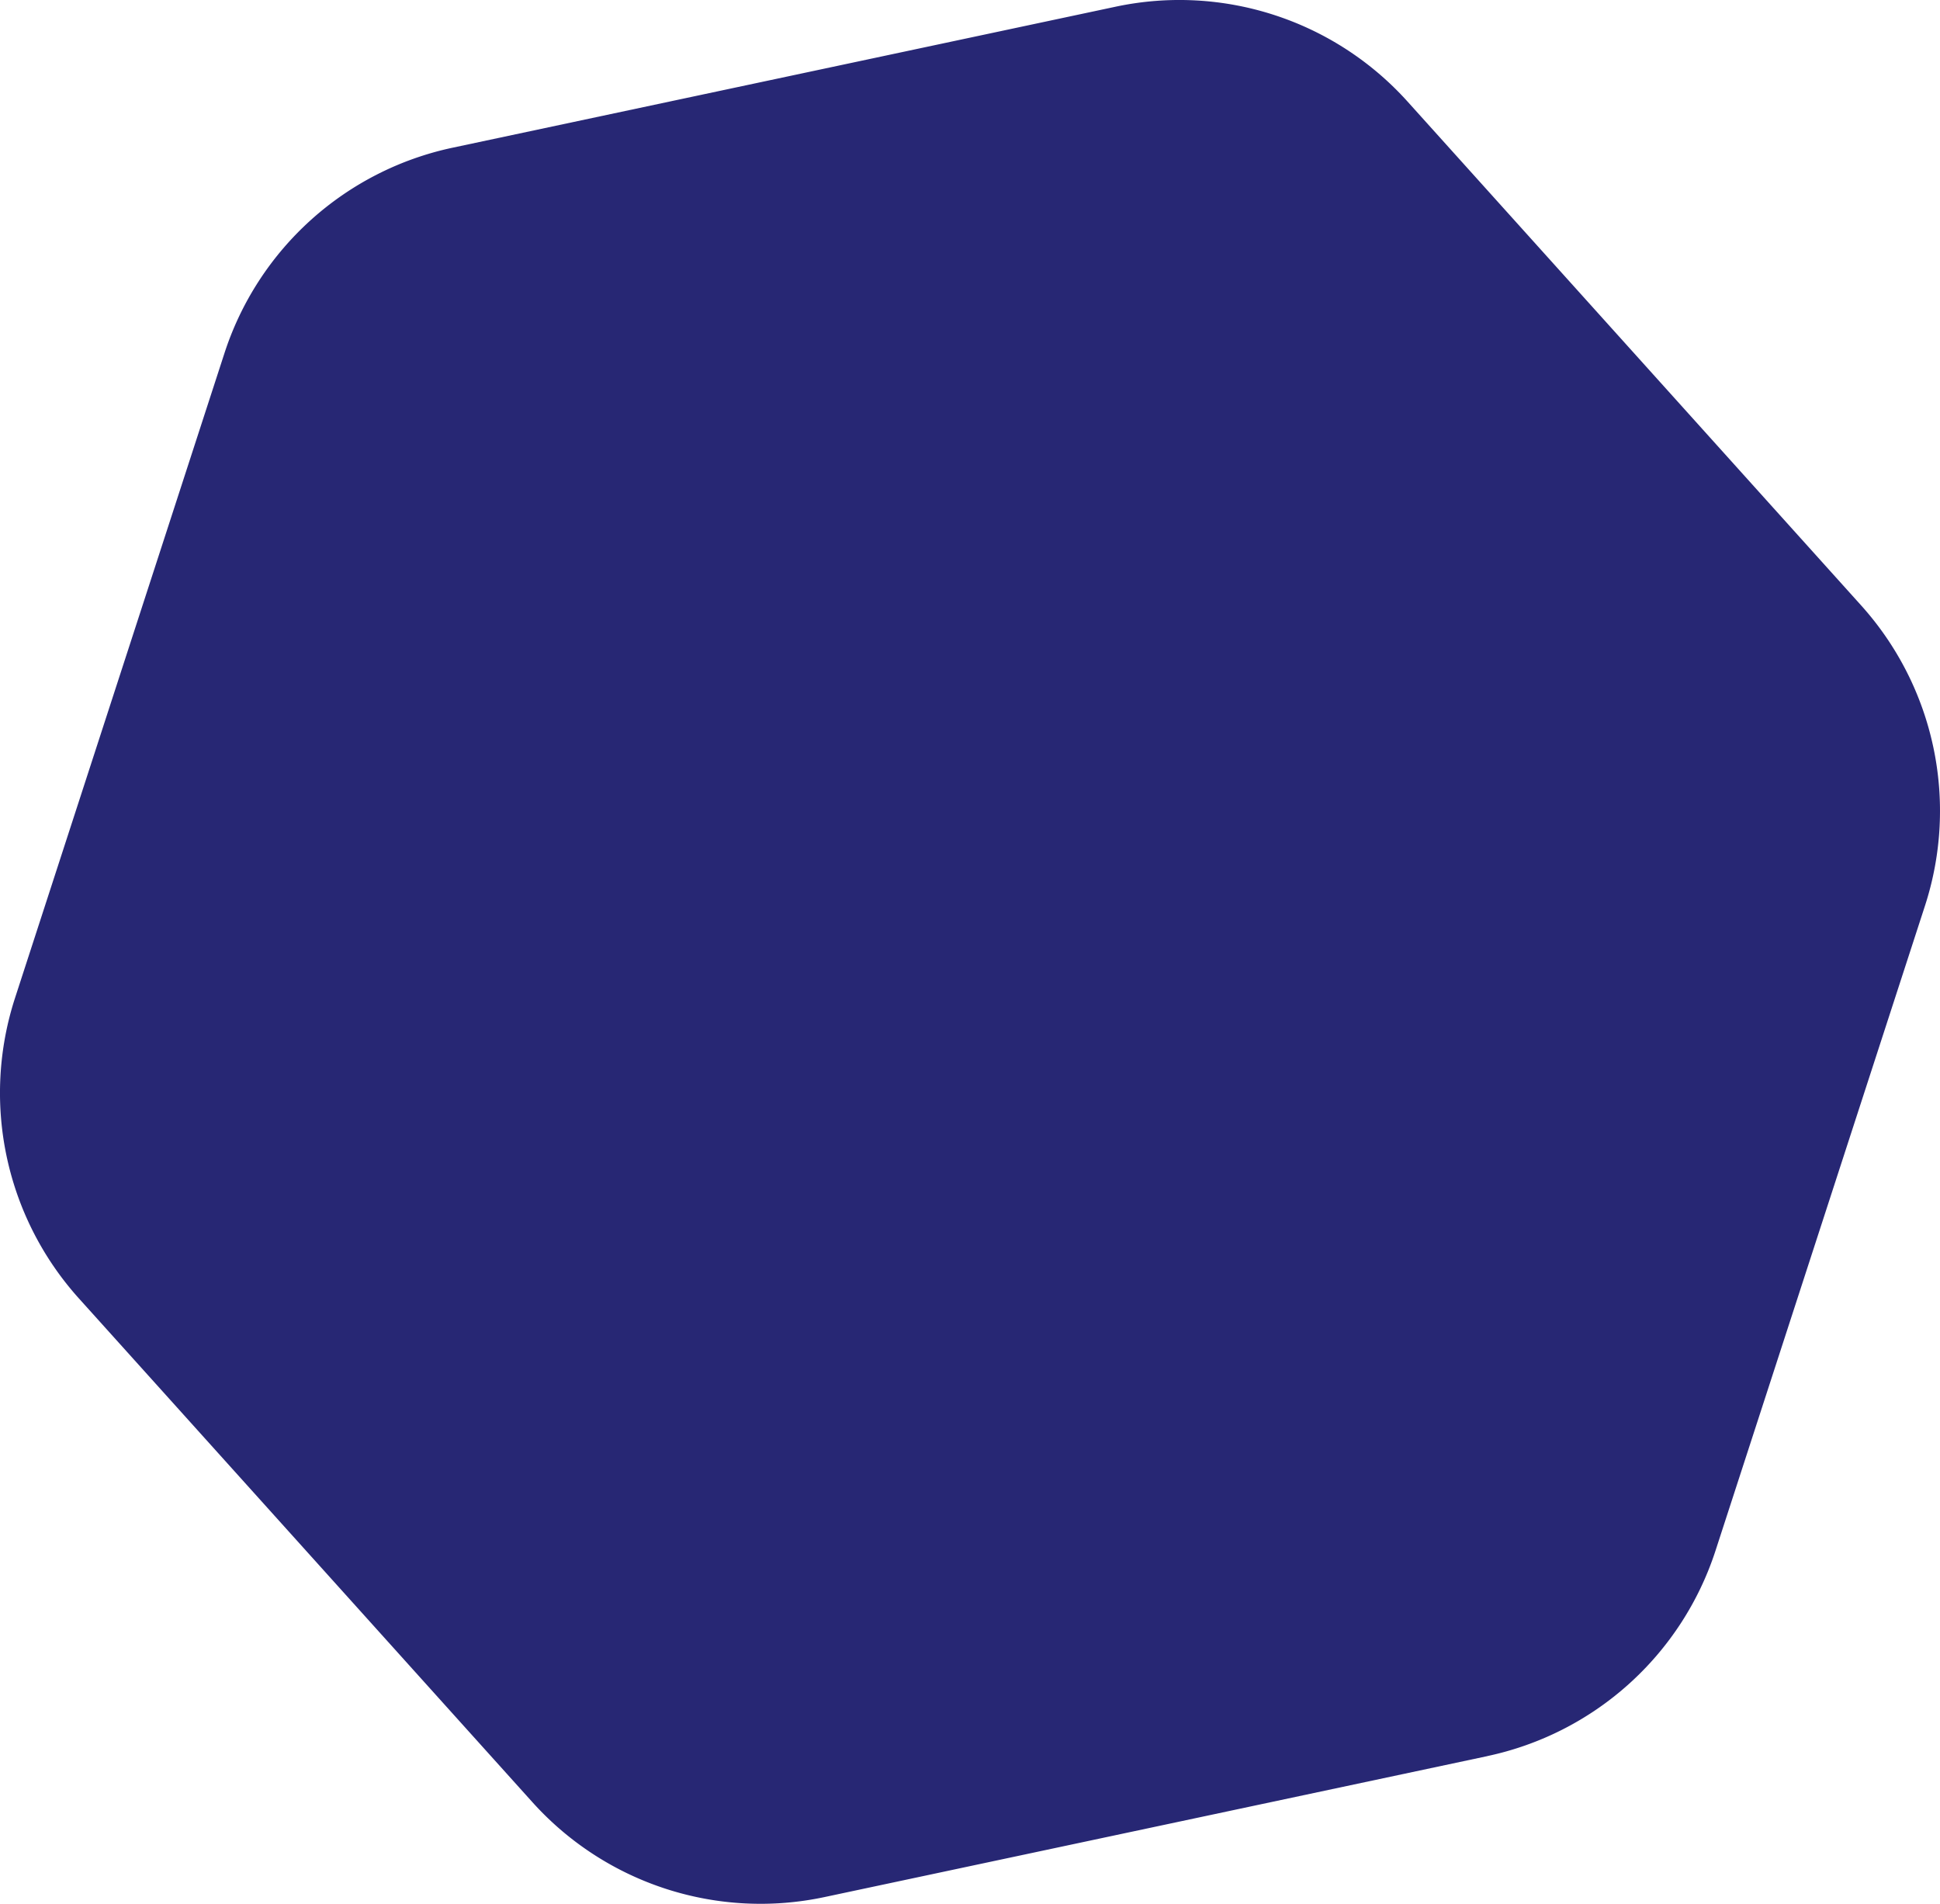 <svg xmlns="http://www.w3.org/2000/svg" xmlns:xlink="http://www.w3.org/1999/xlink" width="153.04" height="150.145" viewBox="0 0 153.04 150.145">
  <defs>
    <clipPath id="clip-path">
      <rect id="Rectangle_27" data-name="Rectangle 27" width="153.04" height="150.145" fill="#272774"/>
    </clipPath>
  </defs>
  <g id="Group_379" data-name="Group 379" clip-path="url(#clip-path)">
    <path id="Path_63" data-name="Path 63" d="M117.336,138.5l-52.3,11.119A24.216,24.216,0,0,1,42,142.133L6.221,102.4A24.22,24.22,0,0,1,1.185,78.709L17.707,27.855a24.218,24.218,0,0,1,18-16.206L88.006.53a24.216,24.216,0,0,1,23.032,7.483l35.781,39.735a24.22,24.22,0,0,1,5.036,23.689l-16.522,50.854a24.221,24.221,0,0,1-18,16.206" transform="translate(0 -0.001)" fill="#272774"/>
  </g>
</svg>
